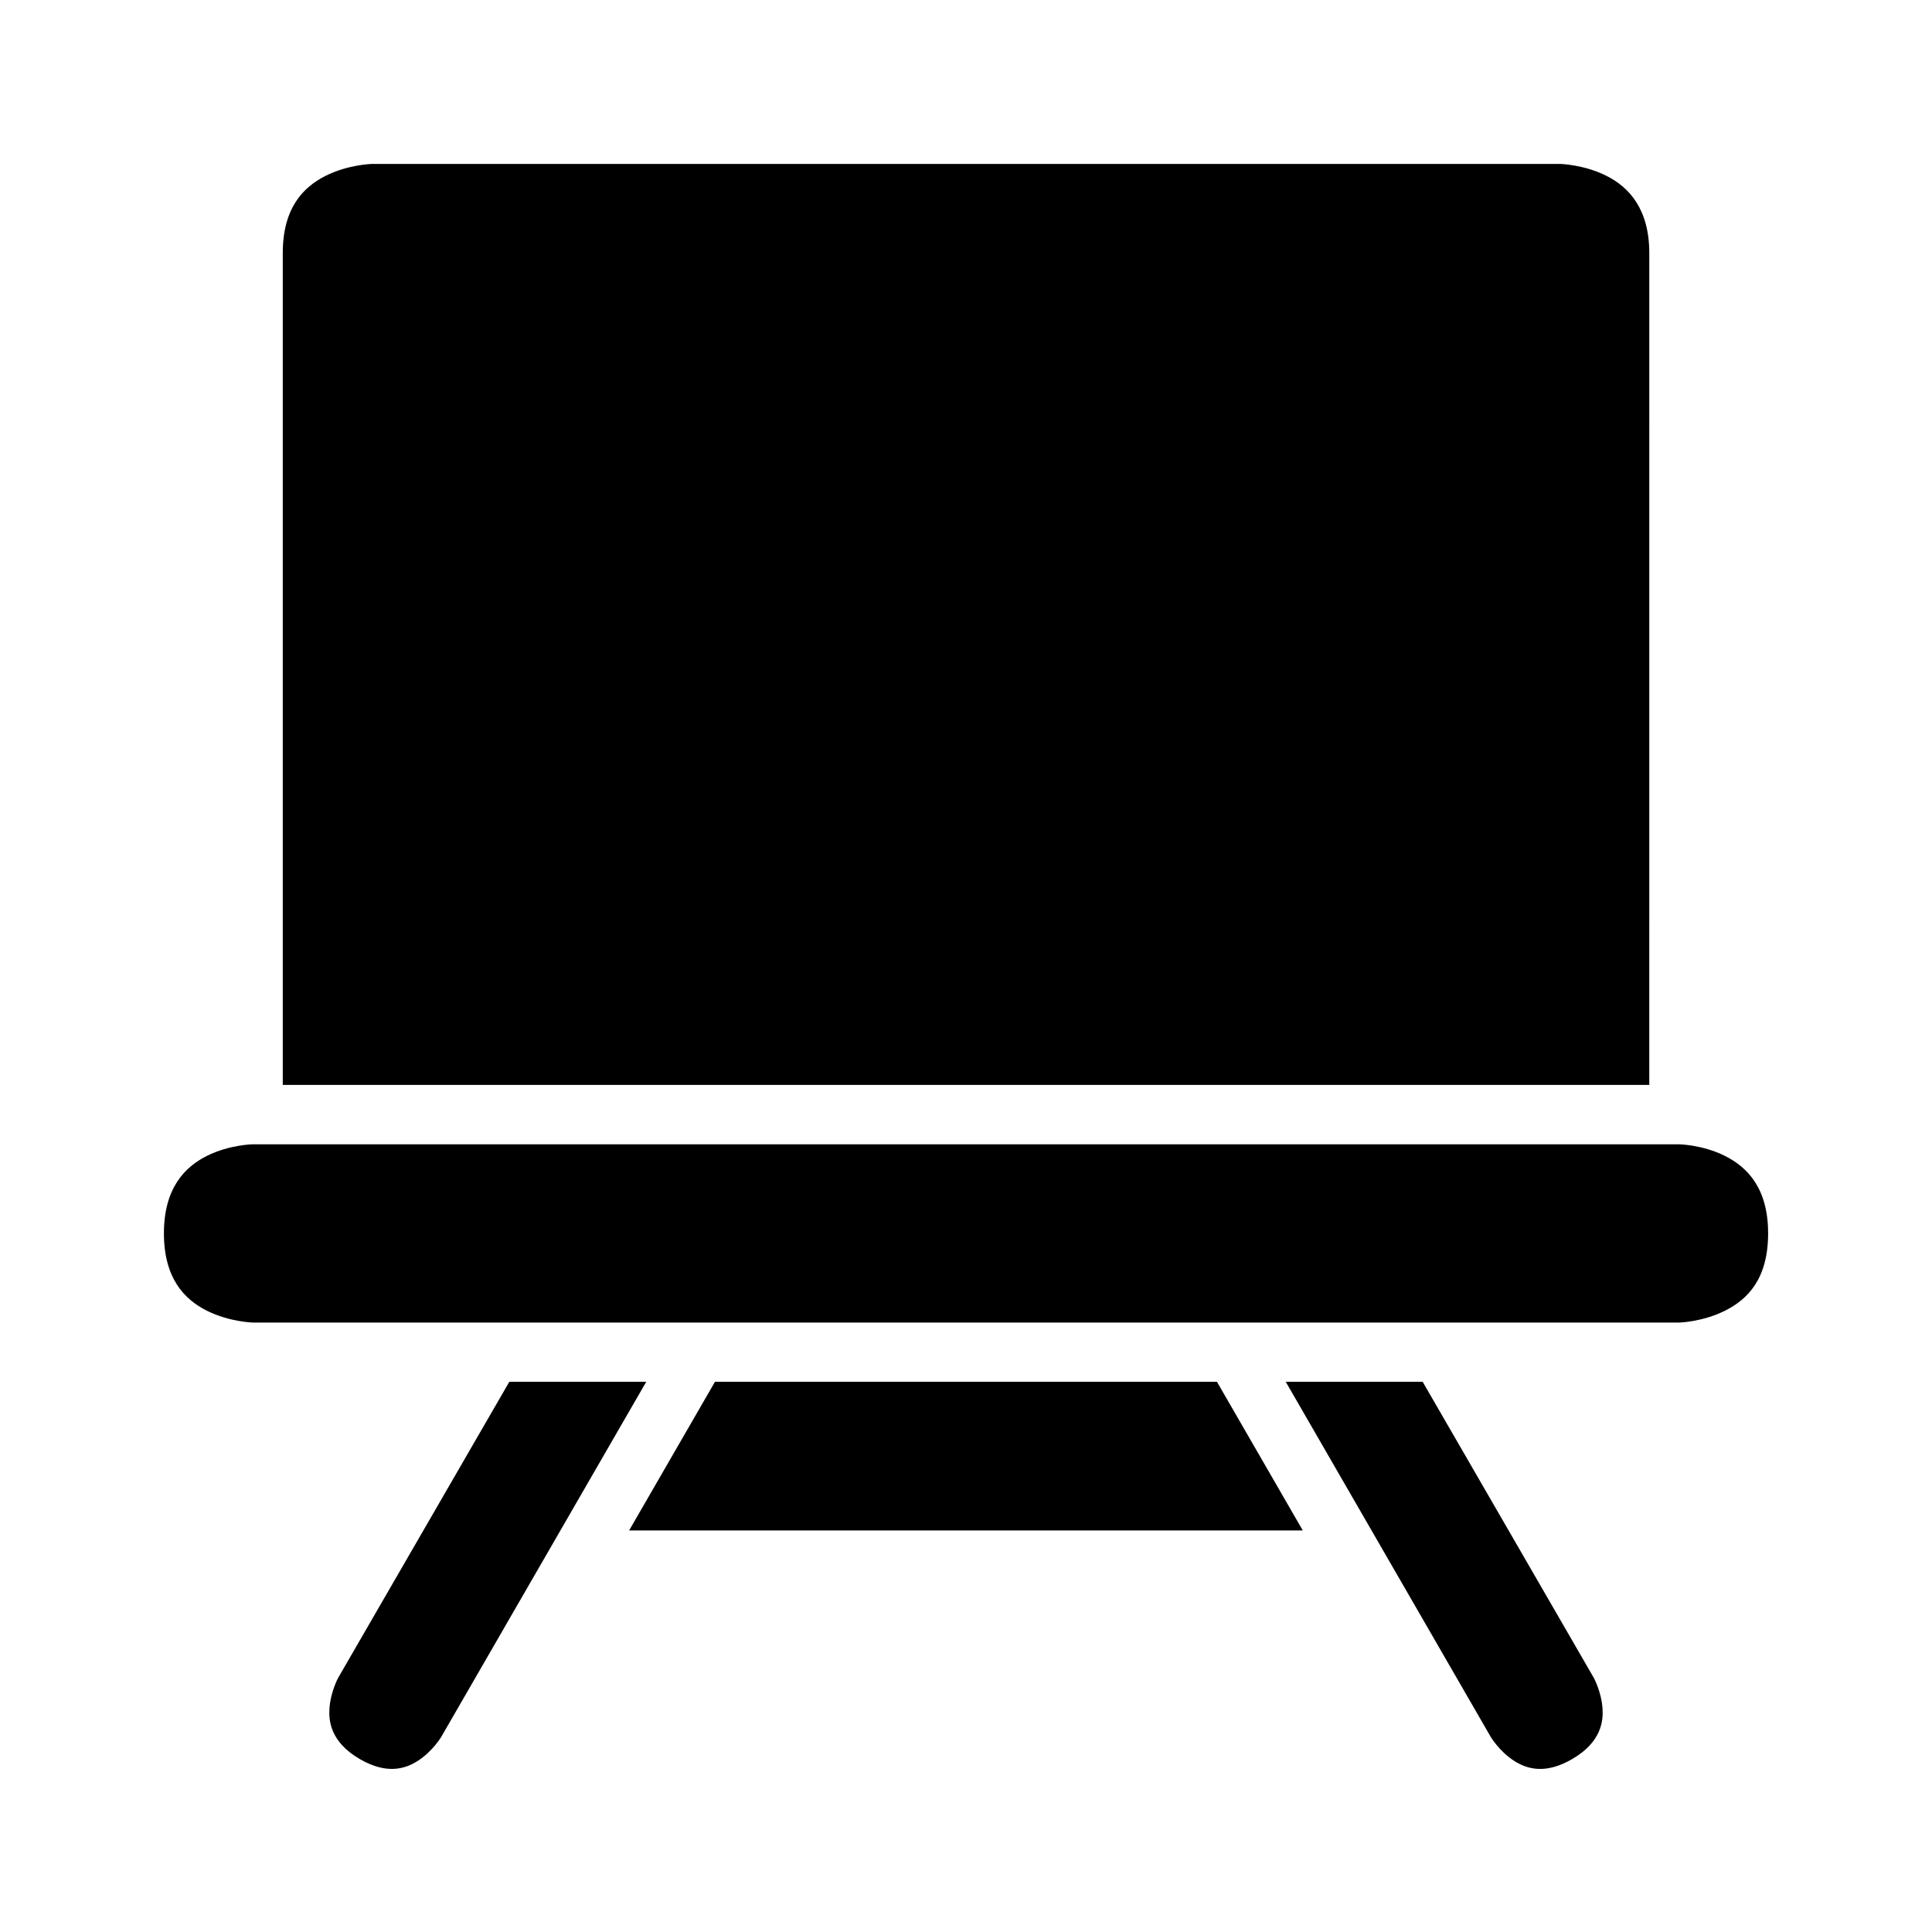 <?xml version="1.0" encoding="UTF-8"?>
<!-- Uploaded to: SVG Repo, www.svgrepo.com, Generator: SVG Repo Mixer Tools -->
<svg fill="#000000" width="800px" height="800px" version="1.1" viewBox="144 144 512 512" xmlns="http://www.w3.org/2000/svg">
 <g>
  <path d="m242.59 187.44h314.84s6.258 0.141 12.254 3.137c5.996 2.996 11.395 8.789 11.395 20.512l-0.004 220.42h-362.14v-220.42c0-11.965 5.398-17.512 11.395-20.512 5.996-2.996 12.27-3.137 12.27-3.137z"/>
  <path d="m211.09 447.25h377.82s6.215 0.078 12.207 3.074c5.996 2.996 11.453 8.621 11.453 20.512 0 12.137-5.461 17.527-11.453 20.527-5.996 2.996-12.207 3.137-12.207 3.137l-377.82-0.004s-6.258-0.137-12.254-3.137c-5.996-2.996-11.395-8.625-11.395-20.527 0-11.816 5.398-17.512 11.395-20.512 5.996-2.996 12.254-3.074 12.254-3.074z"/>
  <path d="m278.98 510.18h36.285l-54.383 94.203s-2.223 3.668-5.981 6.148c-3.758 2.481-8.668 3.613-15.512-0.34-7.953-4.594-8.266-10.344-8.086-13.316 0.27-4.492 2.32-8.242 2.32-8.242z"/>
  <path d="m333.48 510.18h133.02l22.754 39.406h-178.53z"/>
  <path d="m484.73 510.18h36.285l45.355 78.457s2.051 3.746 2.32 8.242c0.18 2.973-0.133 8.723-8.086 13.316-6.844 3.953-11.758 2.82-15.512 0.34-3.758-2.481-5.981-6.148-5.981-6.148z"/>
 </g>
</svg>